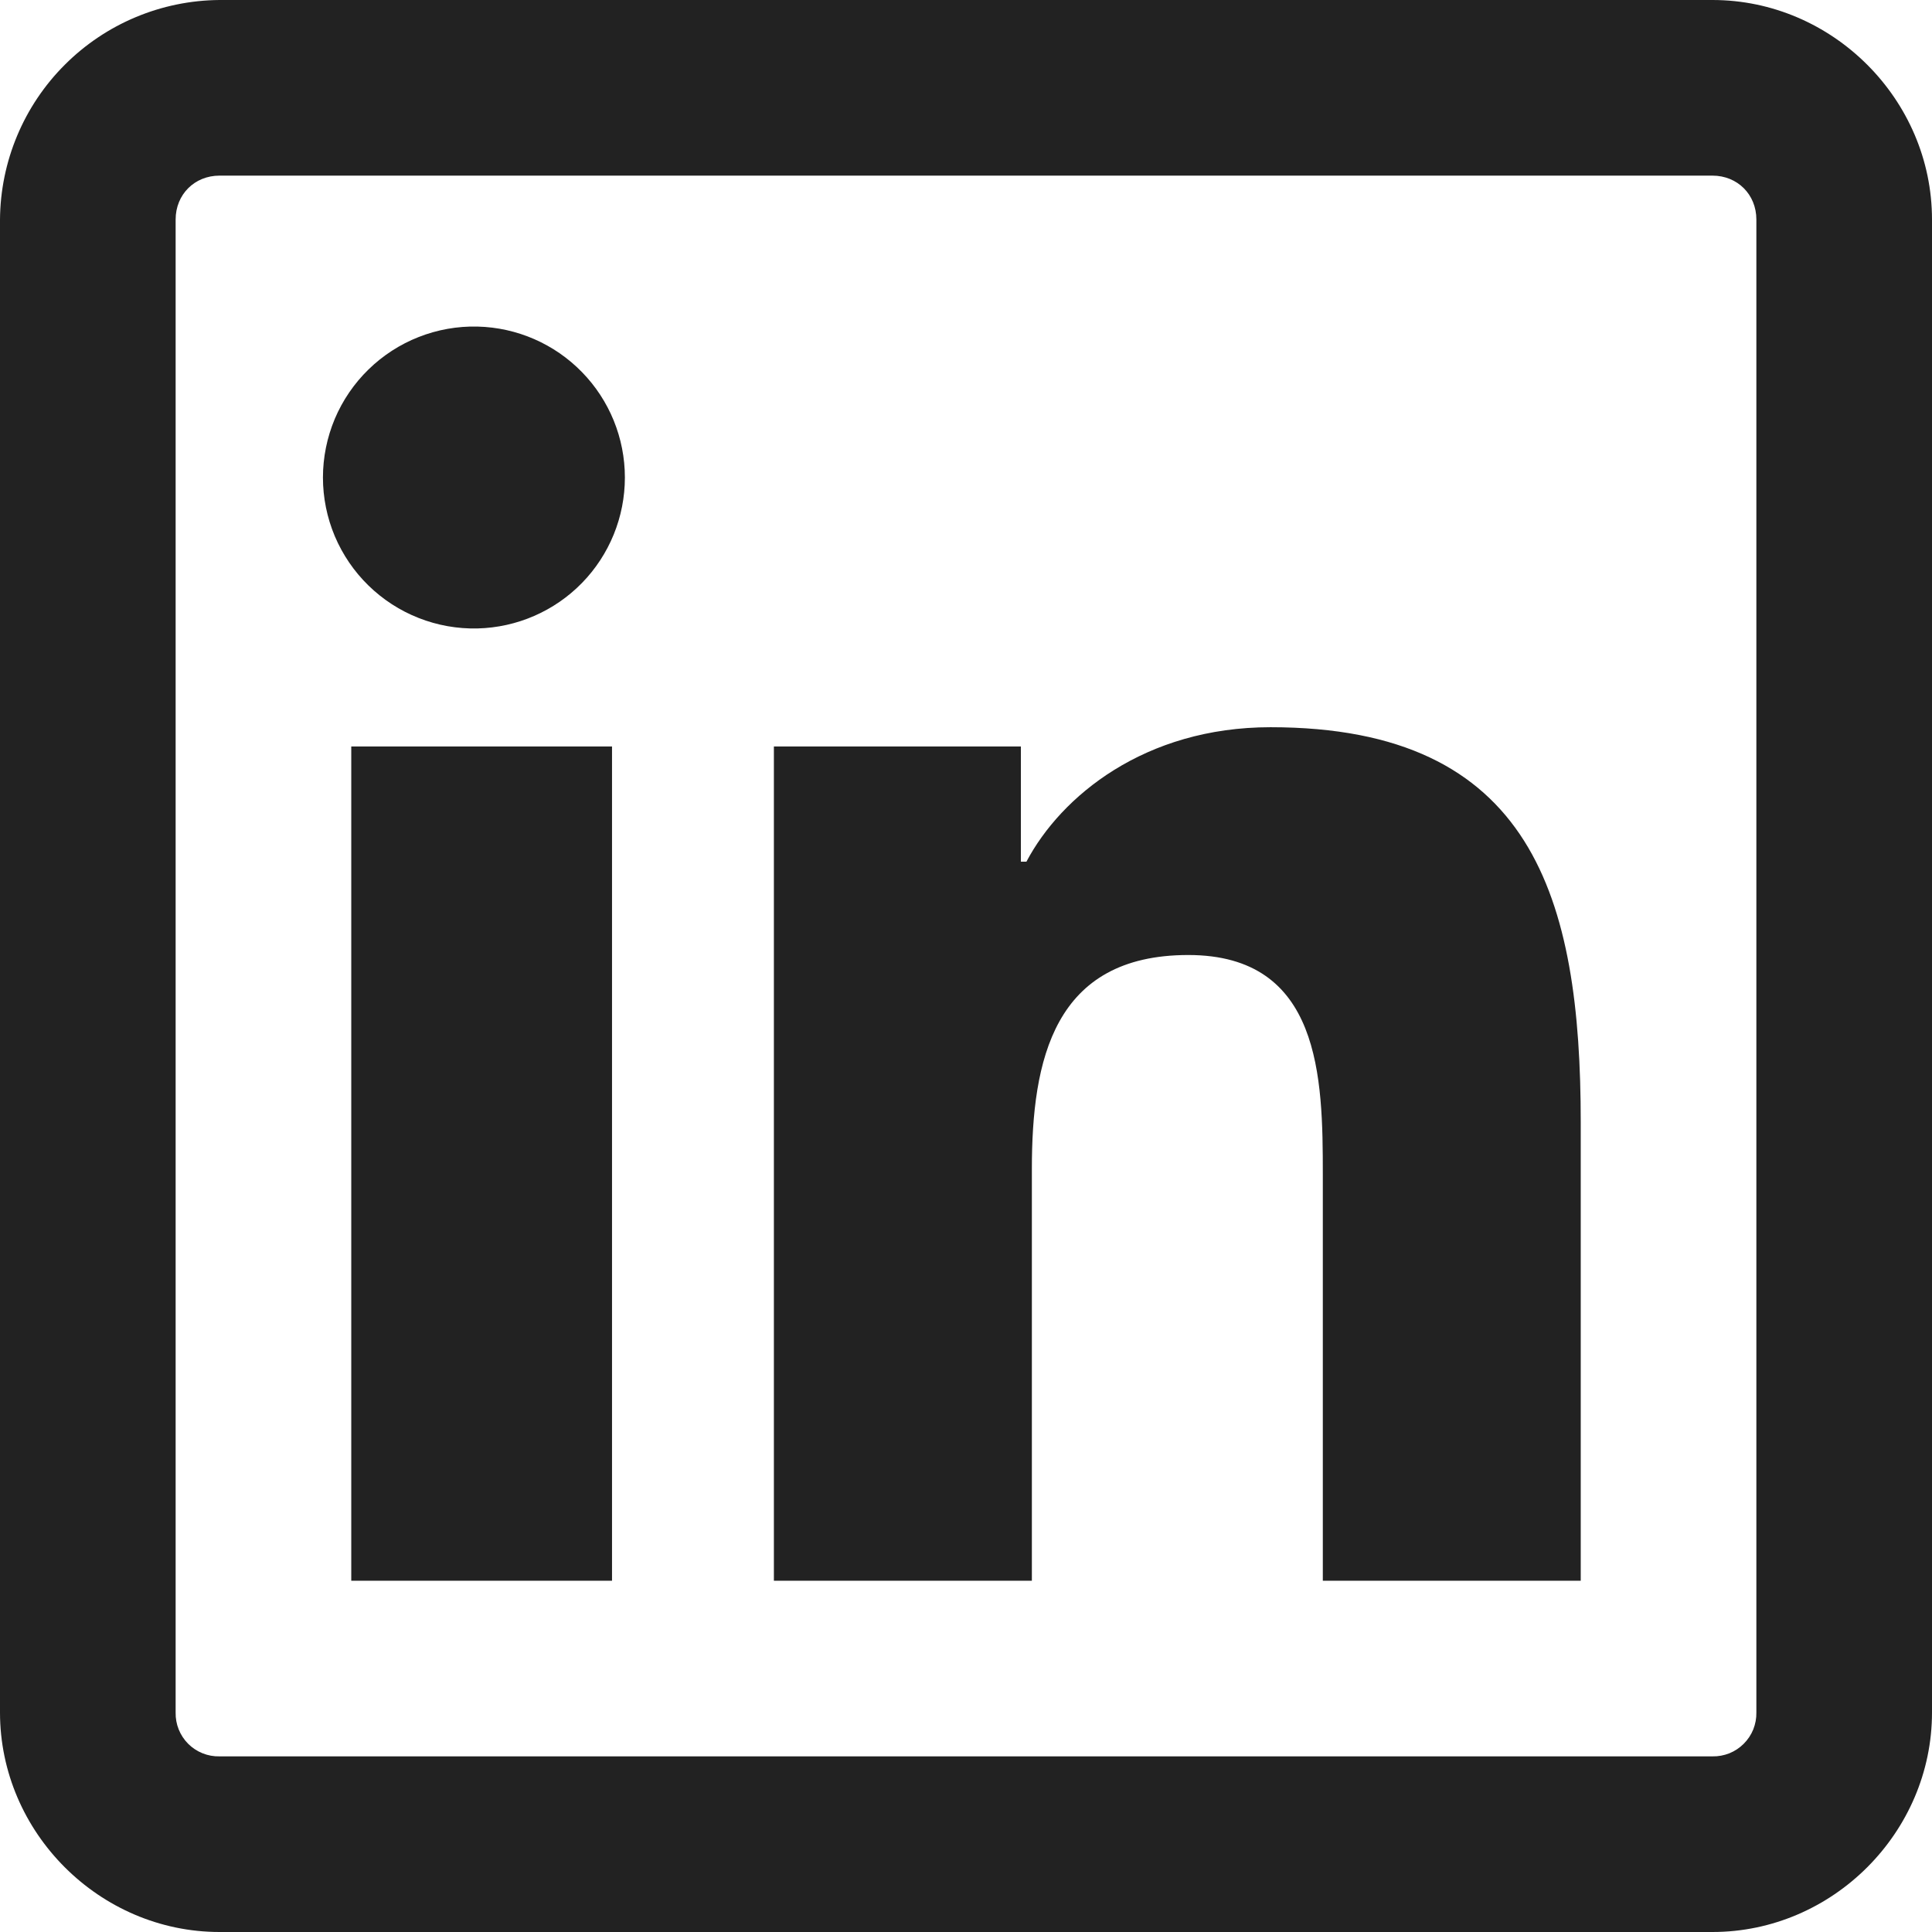 <svg width="32" height="32" viewBox="0 0 32 32" fill="none" xmlns="http://www.w3.org/2000/svg">
<path d="M3.636 0C2.674 0.007 1.753 0.392 1.073 1.073C0.392 1.753 0.007 2.674 0 3.636V28.364C0 30.352 1.648 32 3.636 32H28.364C30.352 32 32 30.352 32 28.364V3.636C32 1.648 30.352 0 28.364 0H3.636ZM3.636 2.909H28.364C28.778 2.909 29.091 3.222 29.091 3.636V28.364C29.093 28.46 29.075 28.555 29.04 28.644C29.004 28.733 28.95 28.814 28.882 28.882C28.814 28.95 28.733 29.004 28.644 29.04C28.555 29.075 28.46 29.093 28.364 29.091H3.636C3.54 29.093 3.445 29.076 3.355 29.04C3.266 29.004 3.185 28.951 3.117 28.883C3.049 28.815 2.996 28.734 2.96 28.645C2.924 28.555 2.907 28.46 2.909 28.364V3.636C2.909 3.222 3.222 2.909 3.636 2.909ZM7.91 5.409C7.576 5.401 7.245 5.46 6.935 5.582C6.624 5.704 6.342 5.887 6.103 6.12C5.864 6.353 5.675 6.631 5.545 6.938C5.416 7.246 5.349 7.576 5.349 7.909C5.349 8.243 5.416 8.573 5.545 8.88C5.675 9.187 5.864 9.465 6.103 9.698C6.342 9.931 6.624 10.114 6.935 10.236C7.245 10.358 7.576 10.417 7.91 10.409C8.562 10.393 9.183 10.123 9.639 9.656C10.095 9.189 10.35 8.562 10.35 7.909C10.35 7.256 10.095 6.63 9.639 6.163C9.183 5.695 8.562 5.425 7.91 5.409ZM21.044 12.045C18.96 12.045 17.574 13.187 17.001 14.272H16.909V12.364H12.818V26.182H17.091V19.363C17.091 17.562 17.449 15.818 19.681 15.818C21.881 15.818 21.91 17.852 21.91 19.454V26.182H26.182V18.59C26.182 14.876 25.39 12.045 21.044 12.045ZM5.818 12.364V26.182H10.137V12.364H5.818Z" fill="#222222"/>
</svg>
